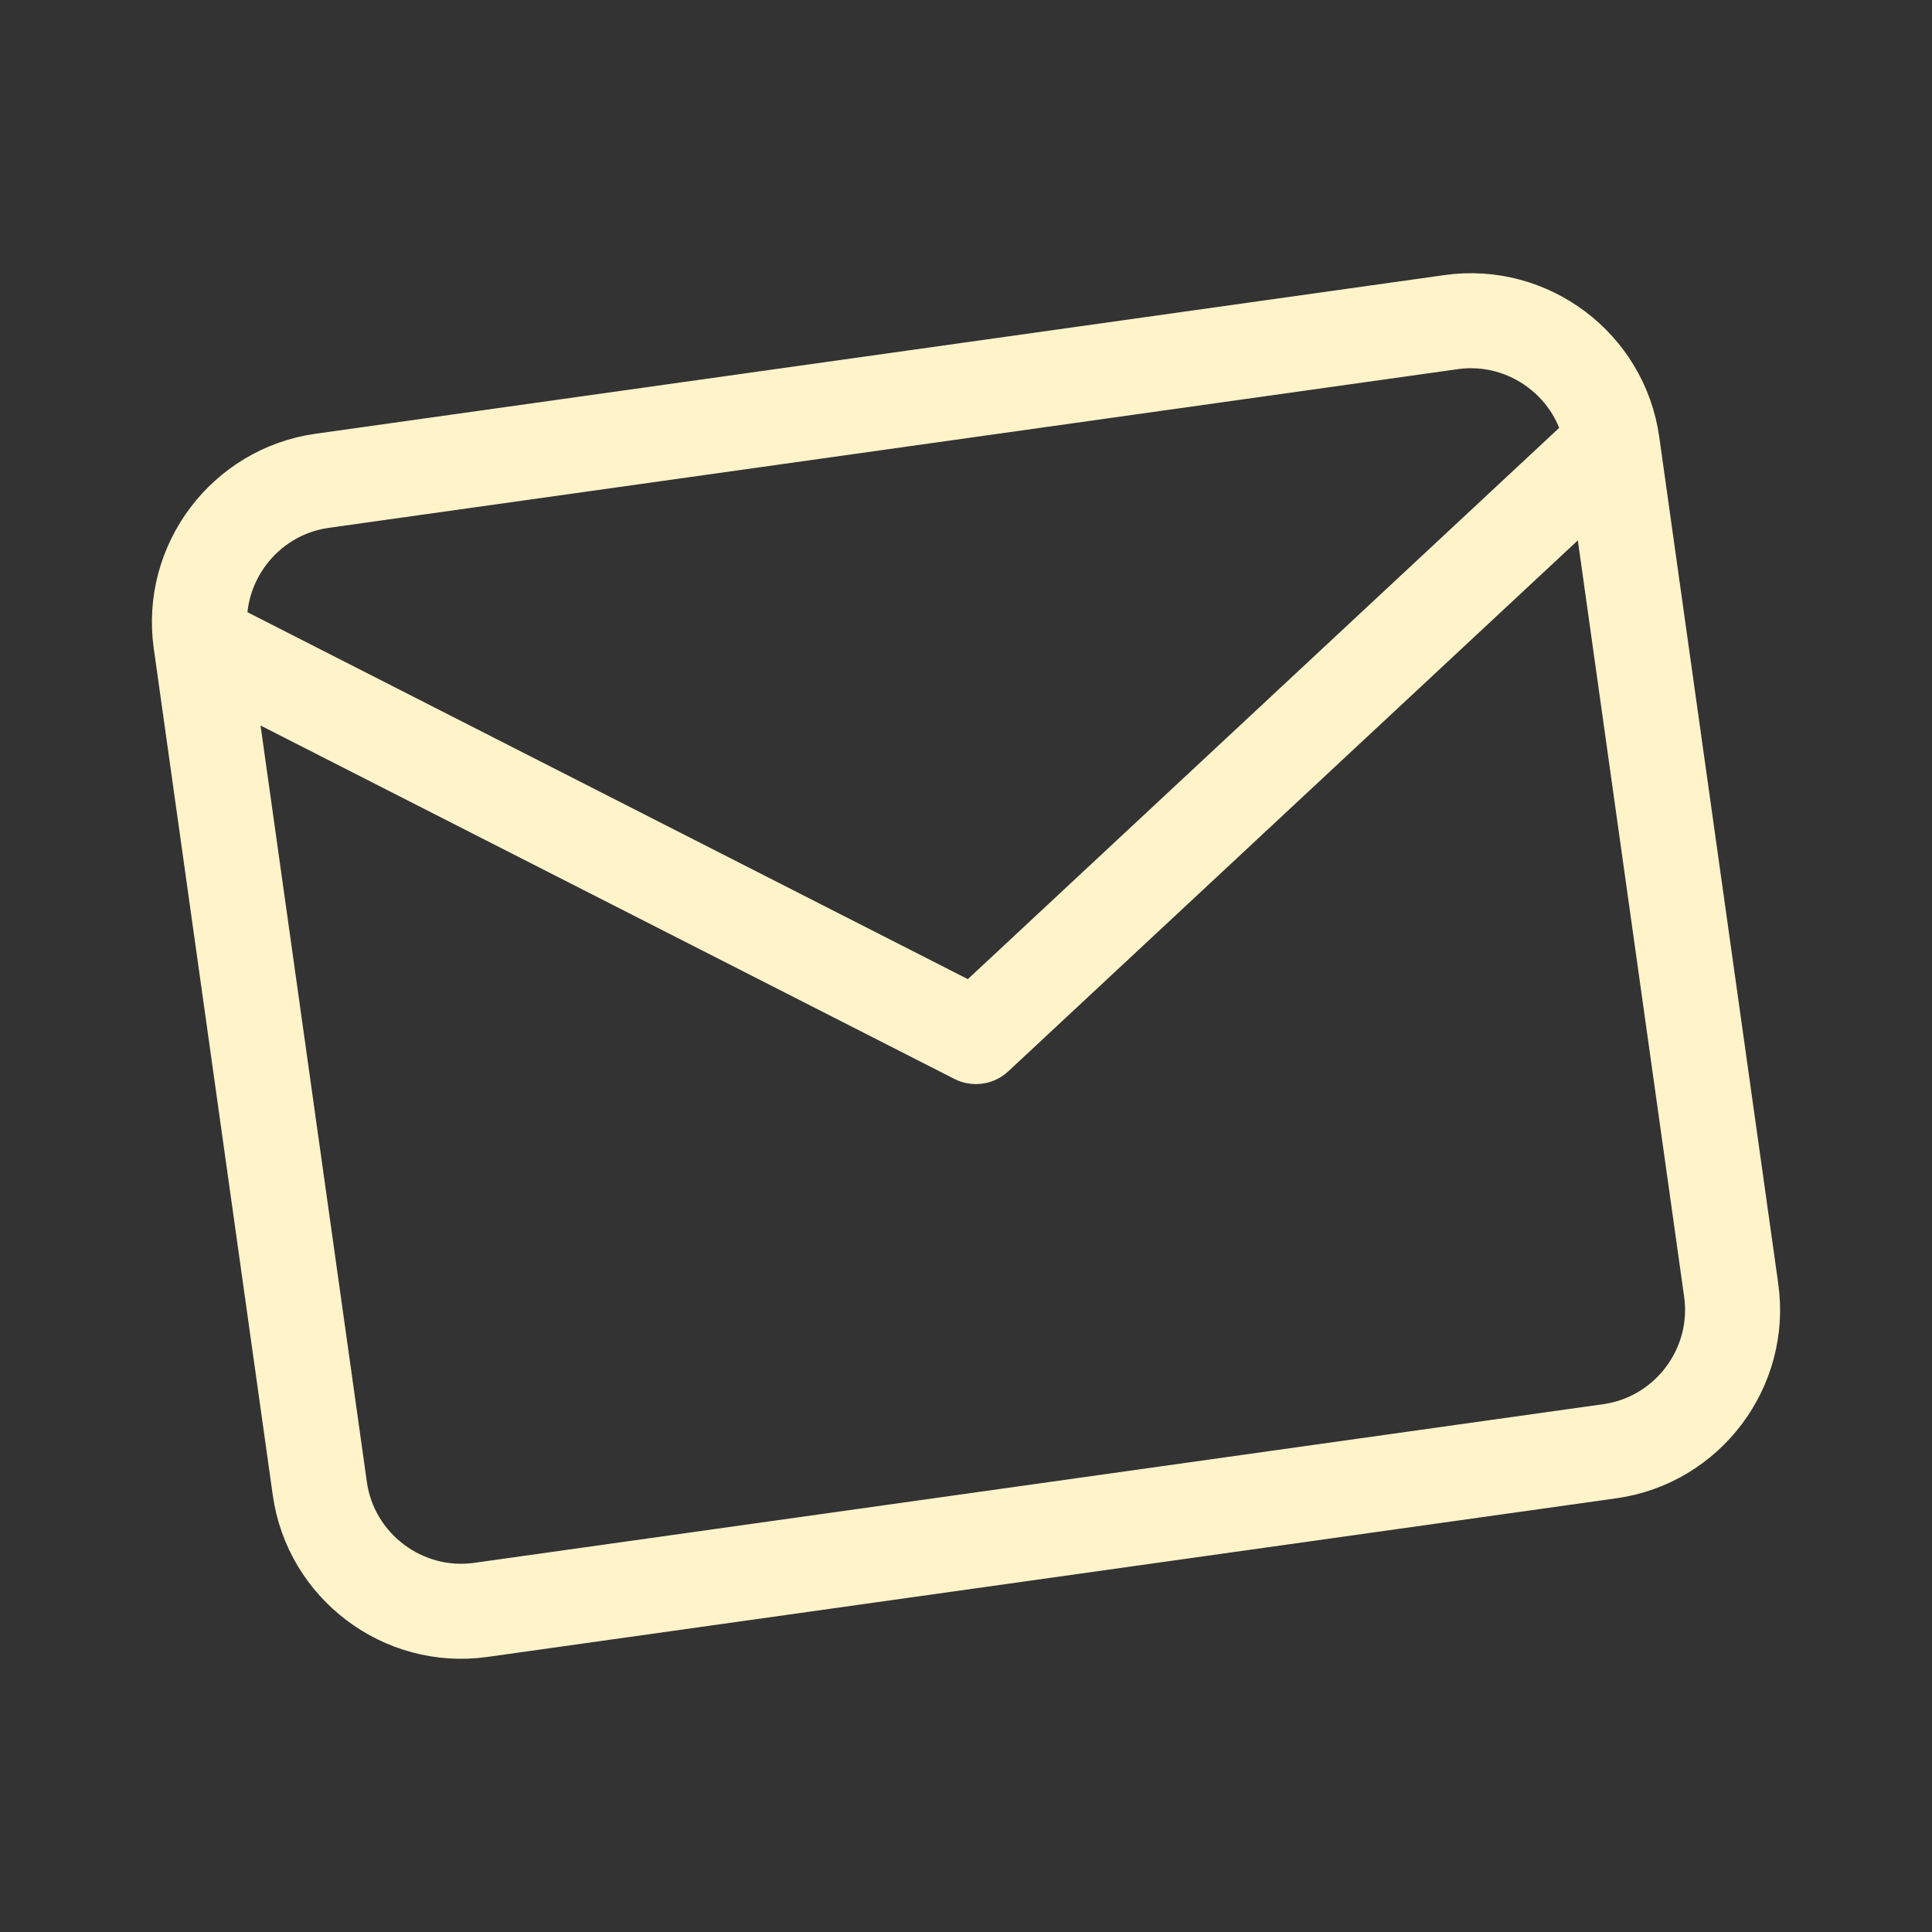 <svg width="122" height="122" viewBox="0 0 122 122" fill="none" xmlns="http://www.w3.org/2000/svg">
<rect x="0" y="0" width="122" height="122" fill="#333333" stroke="none"/>
<g clip-path="url(#clip0_330_40837)">
<path d="M101.804 28C101.116 23.098 96.541 19.651 91.639 20.34L20.34 30.361C15.438 31.05 11.991 35.624 12.68 40.526M101.804 28L109.32 81.475C110.009 86.376 106.562 90.951 101.66 91.64L30.361 101.66C25.459 102.349 20.884 98.902 20.196 94L12.68 40.526M101.804 28L61.626 65.456L12.68 40.526" stroke="#FFF3CA" stroke-width="6" stroke-linecap="round" stroke-linejoin="round"/>
</g>
<defs>
<clipPath id="clip0_330_40837">
<rect width="108" height="108" fill="white" transform="translate(0.01 15.041) rotate(-8)"/>
</clipPath>
</defs>
</svg>
